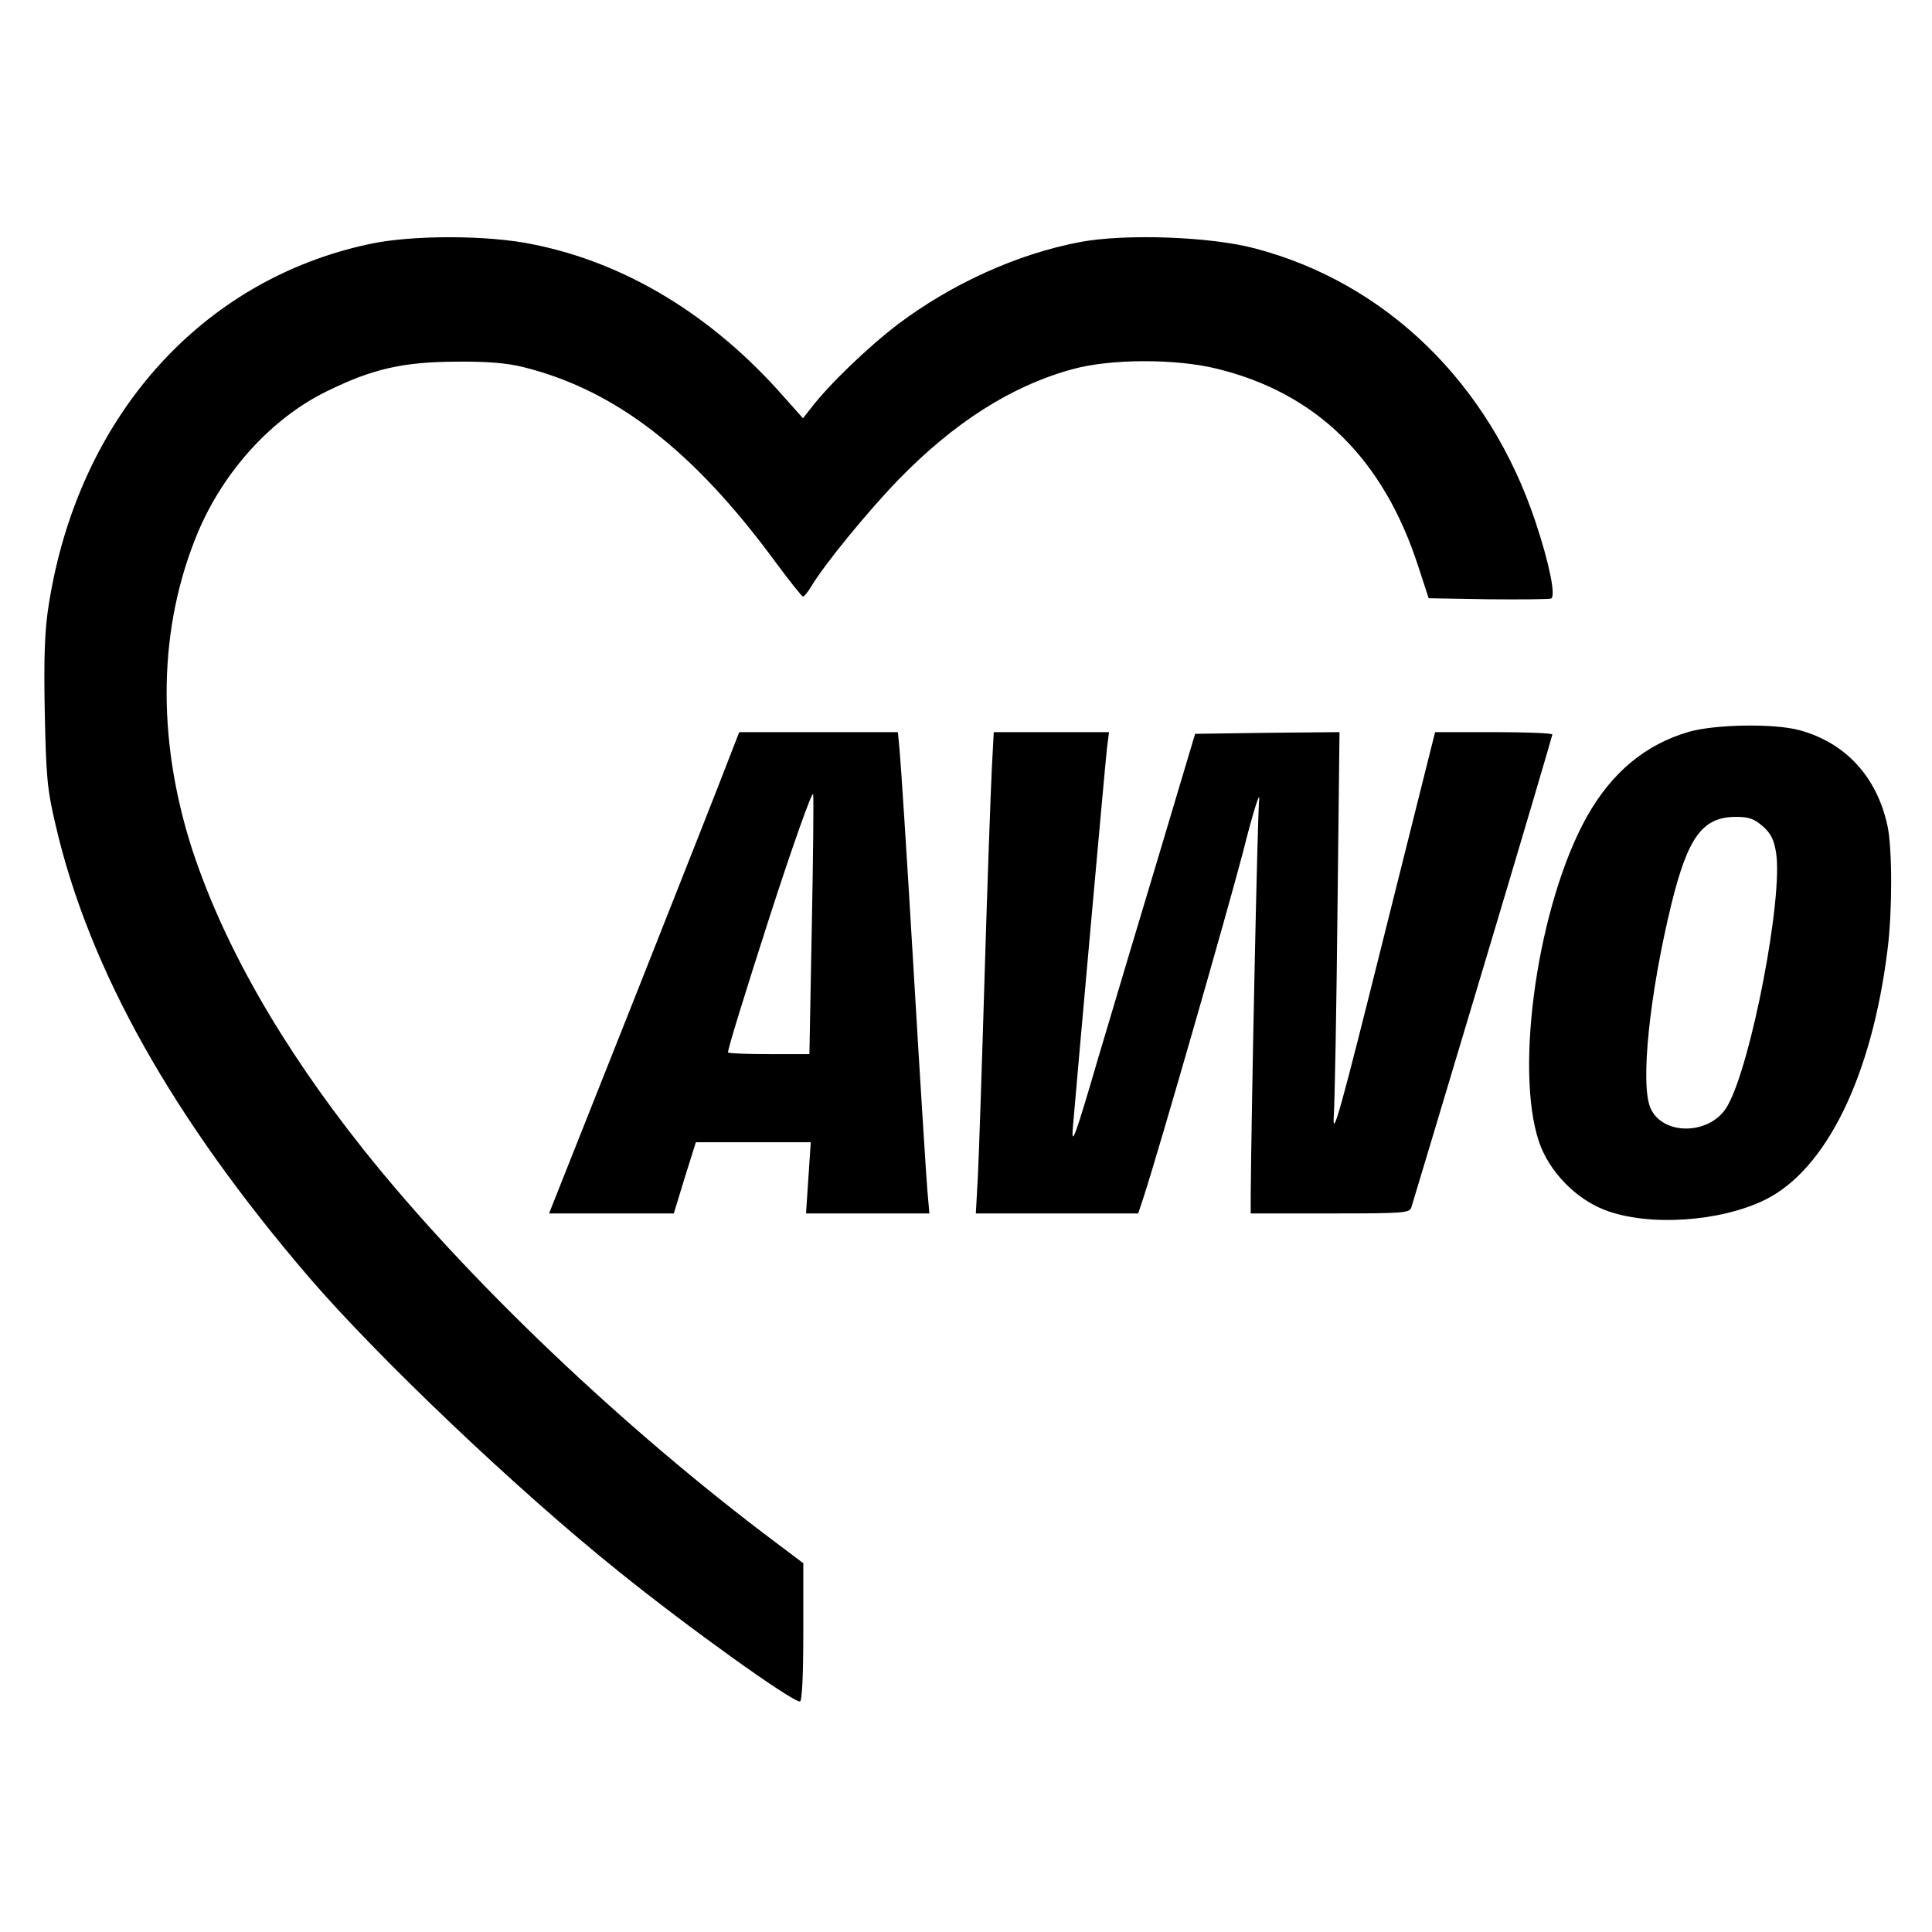 <?xml version="1.0" standalone="no"?>
<!DOCTYPE svg PUBLIC "-//W3C//DTD SVG 20010904//EN"
 "http://www.w3.org/TR/2001/REC-SVG-20010904/DTD/svg10.dtd">
<svg version="1.0" xmlns="http://www.w3.org/2000/svg"
 width="570pt" height="570pt" viewBox="0 0 570 570"
 preserveAspectRatio="xMidYMid meet">
<g transform="translate(0,570) scale(0.1,-0.1)"
fill="#000000" stroke="none">
<path d="M1090 4980 c-498 -106 -859 -512 -946 -1063 -12 -74 -15 -151 -12
-315 4 -193 7 -230 32 -336 99 -427 345 -865 749 -1336 205 -238 615 -628 912
-866 203 -164 510 -384 535 -384 6 0 10 70 10 204 l0 204 -77 58 c-453 339
-917 781 -1221 1163 -244 307 -414 606 -506 888 -105 328 -99 655 19 935 76
179 217 334 378 413 136 67 225 87 382 88 92 1 150 -4 199 -16 272 -68 501
-245 743 -574 42 -57 79 -103 82 -103 4 0 14 13 24 29 37 63 166 221 257 315
165 170 335 278 515 327 113 31 305 31 426 1 293 -72 490 -265 593 -582 l31
-95 175 -3 c96 -1 180 0 186 2 15 6 -5 104 -46 227 -136 408 -440 704 -827
806 -131 35 -382 44 -516 19 -185 -35 -377 -122 -537 -242 -88 -67 -205 -179
-258 -249 l-23 -29 -57 64 c-210 239 -465 394 -739 449 -133 28 -359 28 -483
1z"/>
<path d="M4983 3541 c-128 -37 -228 -120 -301 -250 -144 -257 -215 -745 -141
-961 30 -87 108 -167 194 -200 128 -49 339 -35 472 30 181 89 316 365 362 740
14 110 14 295 0 362 -31 146 -124 247 -261 284 -75 20 -248 17 -325 -5z m218
-279 c24 -21 33 -40 39 -78 21 -131 -73 -622 -143 -746 -48 -87 -192 -91 -228
-6 -30 71 -2 337 62 600 49 199 92 258 191 258 38 0 54 -6 79 -28z"/>
<path d="M2151 3463 c-16 -43 -138 -352 -271 -688 -133 -335 -246 -620 -251
-632 l-9 -23 184 0 184 0 32 105 33 105 170 0 169 0 -7 -105 -7 -105 182 0
182 0 -6 68 c-3 37 -22 333 -41 657 -19 325 -38 614 -41 643 l-5 52 -234 0
-234 0 -30 -77z m244 -500 l-7 -373 -118 0 c-64 0 -119 2 -122 5 -3 3 52 181
121 395 69 214 128 379 130 367 2 -12 0 -190 -4 -394z"/>
<path d="M2926 3428 c-3 -62 -13 -333 -21 -603 -8 -269 -17 -538 -20 -597 l-6
-108 240 0 239 0 16 48 c48 148 246 838 293 1017 29 116 51 186 48 156 -5 -42
-23 -916 -25 -1168 l0 -53 234 0 c215 0 235 1 240 18 3 9 98 326 211 703 113
377 205 689 205 692 0 4 -78 7 -173 7 l-173 0 -152 -607 c-128 -513 -151 -595
-147 -528 3 44 8 317 11 608 l6 527 -213 -2 -213 -3 -103 -345 c-57 -190 -140
-466 -184 -615 -66 -226 -78 -259 -74 -205 14 165 96 1080 101 1123 l6 47
-170 0 -170 0 -6 -112z"/>
</g>
</svg>

